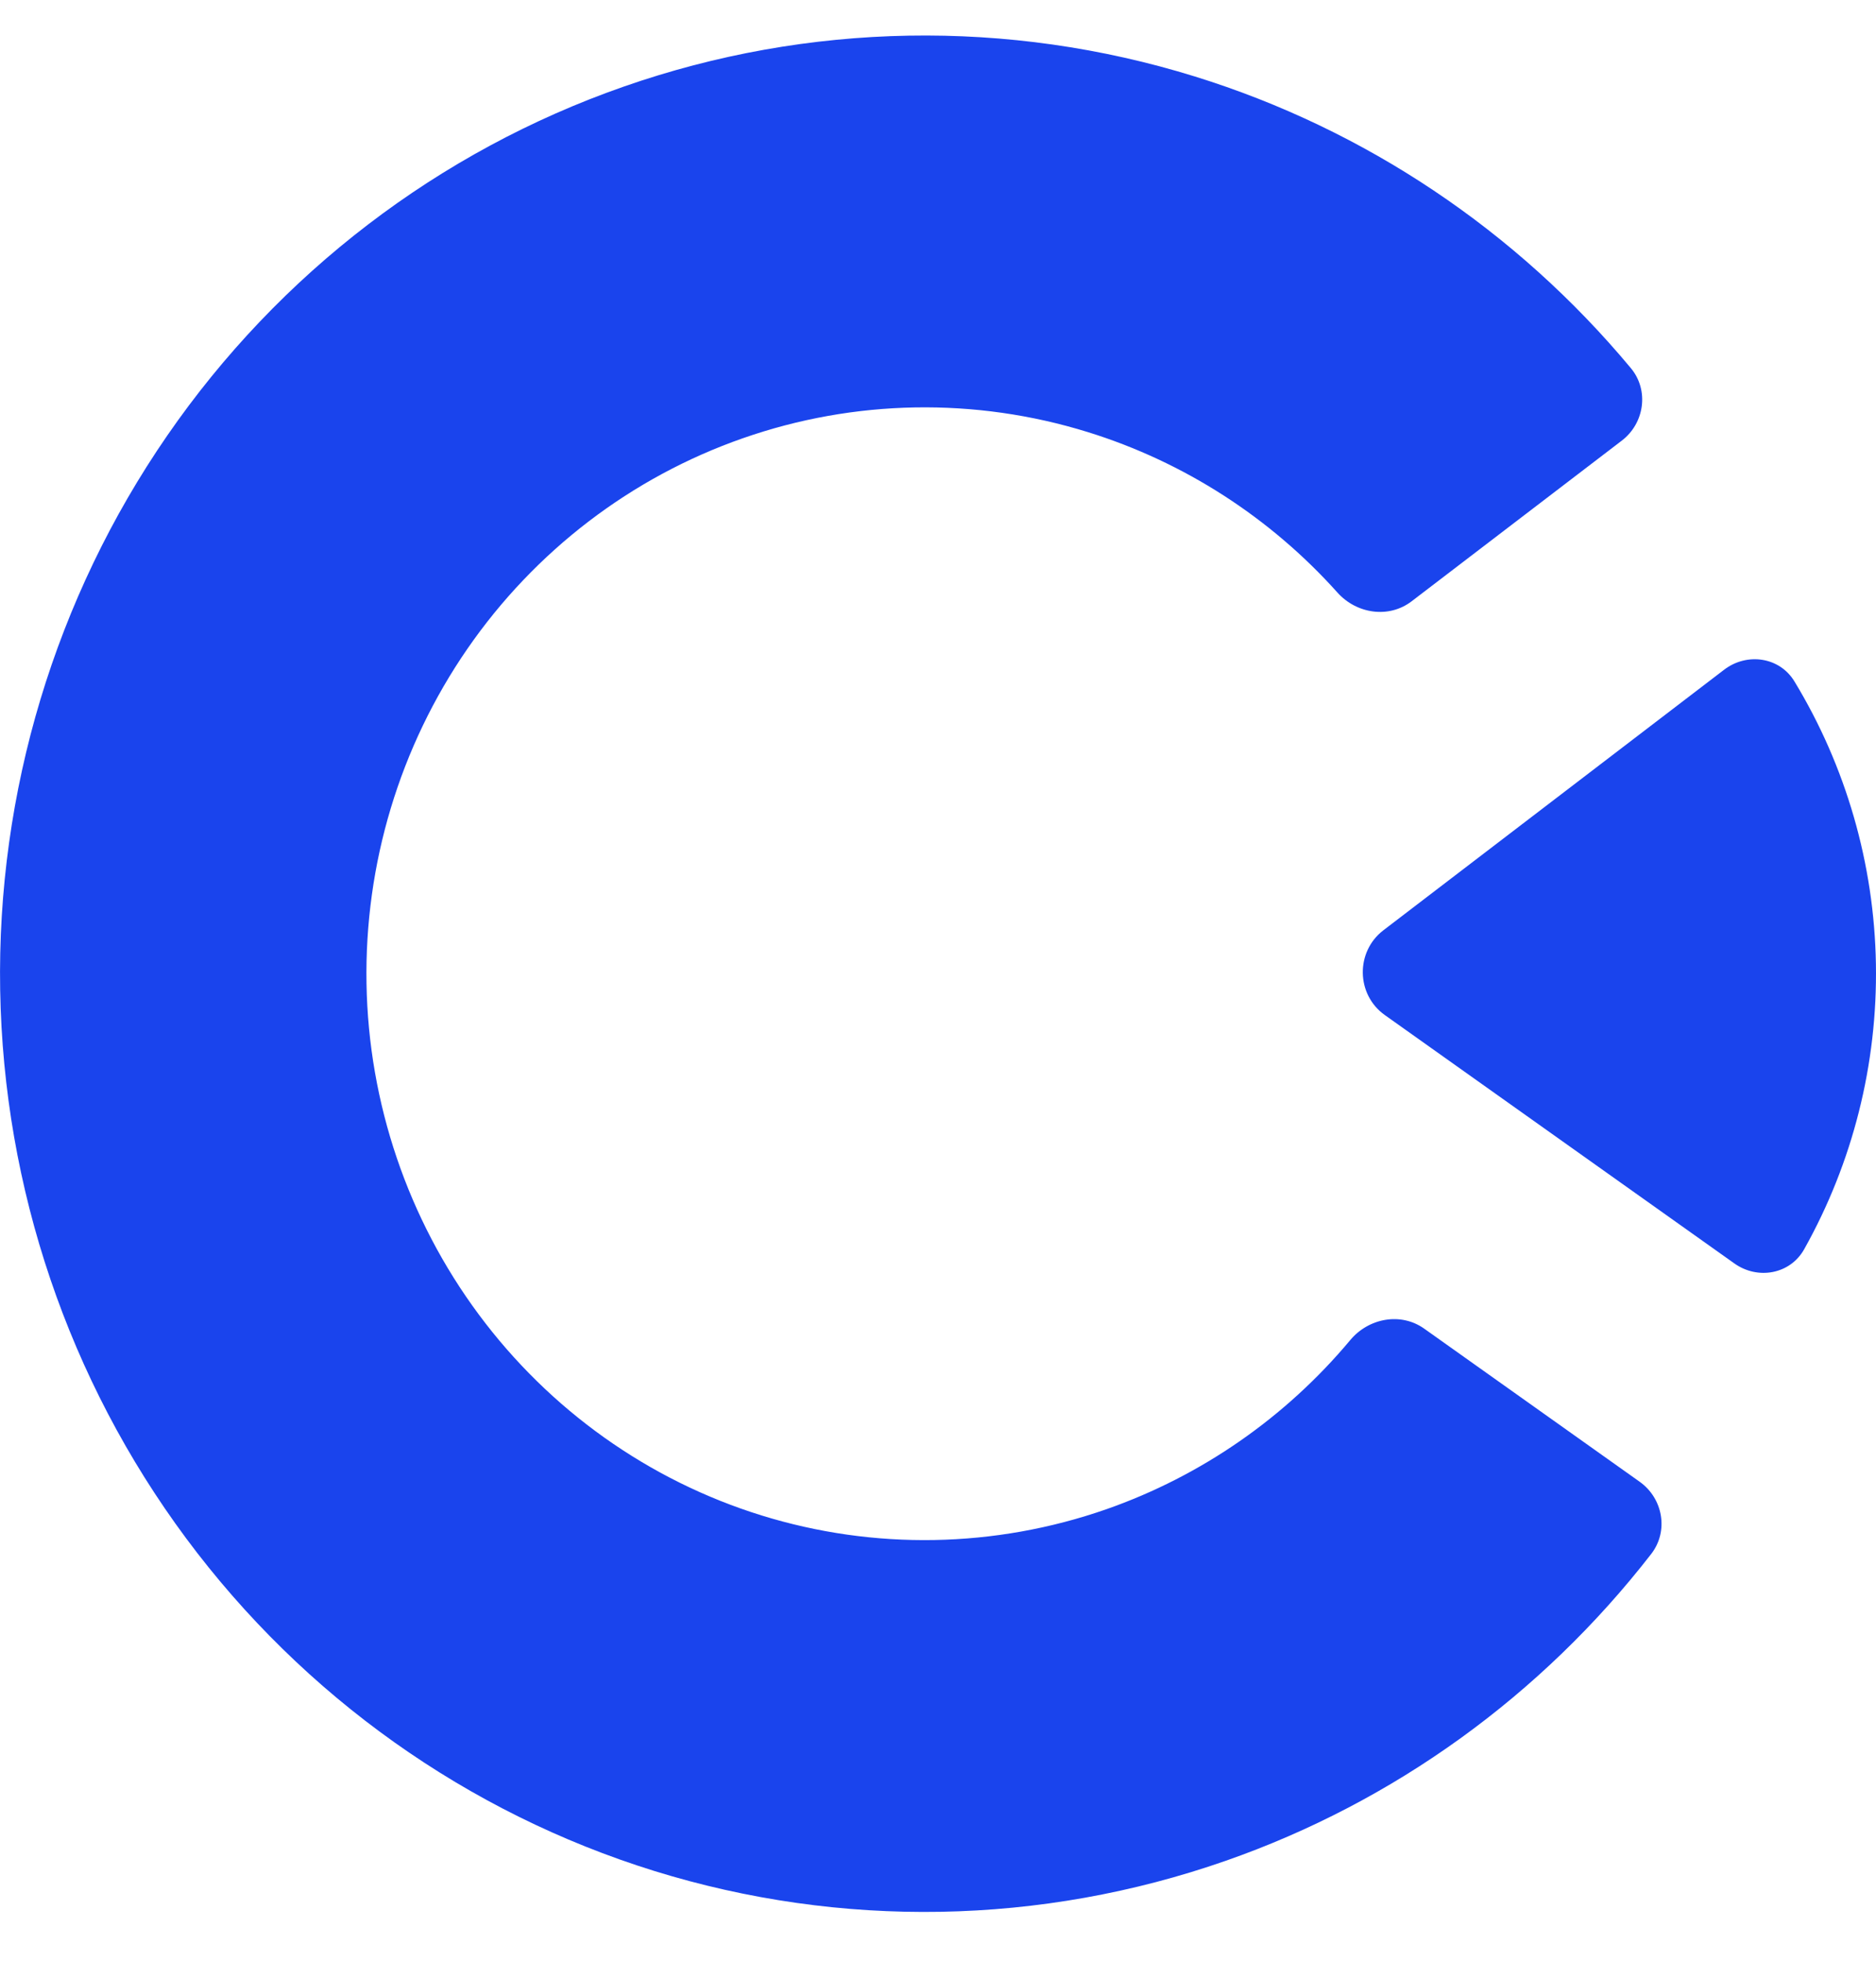 <svg width="22" height="23" viewBox="0 0 22 23" fill="none" xmlns="http://www.w3.org/2000/svg">
<path d="M19.229 17.373C19.503 17.568 19.571 17.952 19.364 18.219C18.078 19.876 16.347 21.128 14.373 21.817C12.208 22.573 9.863 22.615 7.673 21.936C5.483 21.256 3.561 19.891 2.183 18.036C0.805 16.181 0.042 13.931 0.002 11.608C-0.038 9.286 0.648 7.01 1.961 5.107C3.274 3.204 5.148 1.772 7.313 1.016C9.478 0.259 11.823 0.218 14.013 0.897C16.009 1.516 17.783 2.705 19.125 4.316C19.341 4.575 19.286 4.962 19.019 5.166L16.554 7.05C16.287 7.254 15.909 7.198 15.684 6.947C14.895 6.067 13.885 5.416 12.757 5.066C11.435 4.656 10.019 4.681 8.712 5.138C7.405 5.594 6.274 6.459 5.481 7.607C4.688 8.756 4.274 10.13 4.298 11.532C4.322 12.934 4.784 14.293 5.615 15.412C6.447 16.532 7.607 17.357 8.929 17.767C10.251 18.177 11.667 18.151 12.974 17.695C14.089 17.305 15.077 16.618 15.835 15.711C16.051 15.453 16.427 15.383 16.701 15.577L19.229 17.373Z" fill="#1A44ED"/>
<path d="M20.339 14.813C20.613 15.008 20.993 14.941 21.158 14.646C21.727 13.631 22.019 12.477 21.999 11.302C21.979 10.127 21.647 8.984 21.044 7.99C20.869 7.701 20.486 7.648 20.219 7.852L16.223 10.907C15.894 11.159 15.903 11.662 16.24 11.901L20.339 14.813Z" fill="#1A44ED"/>
</svg>

